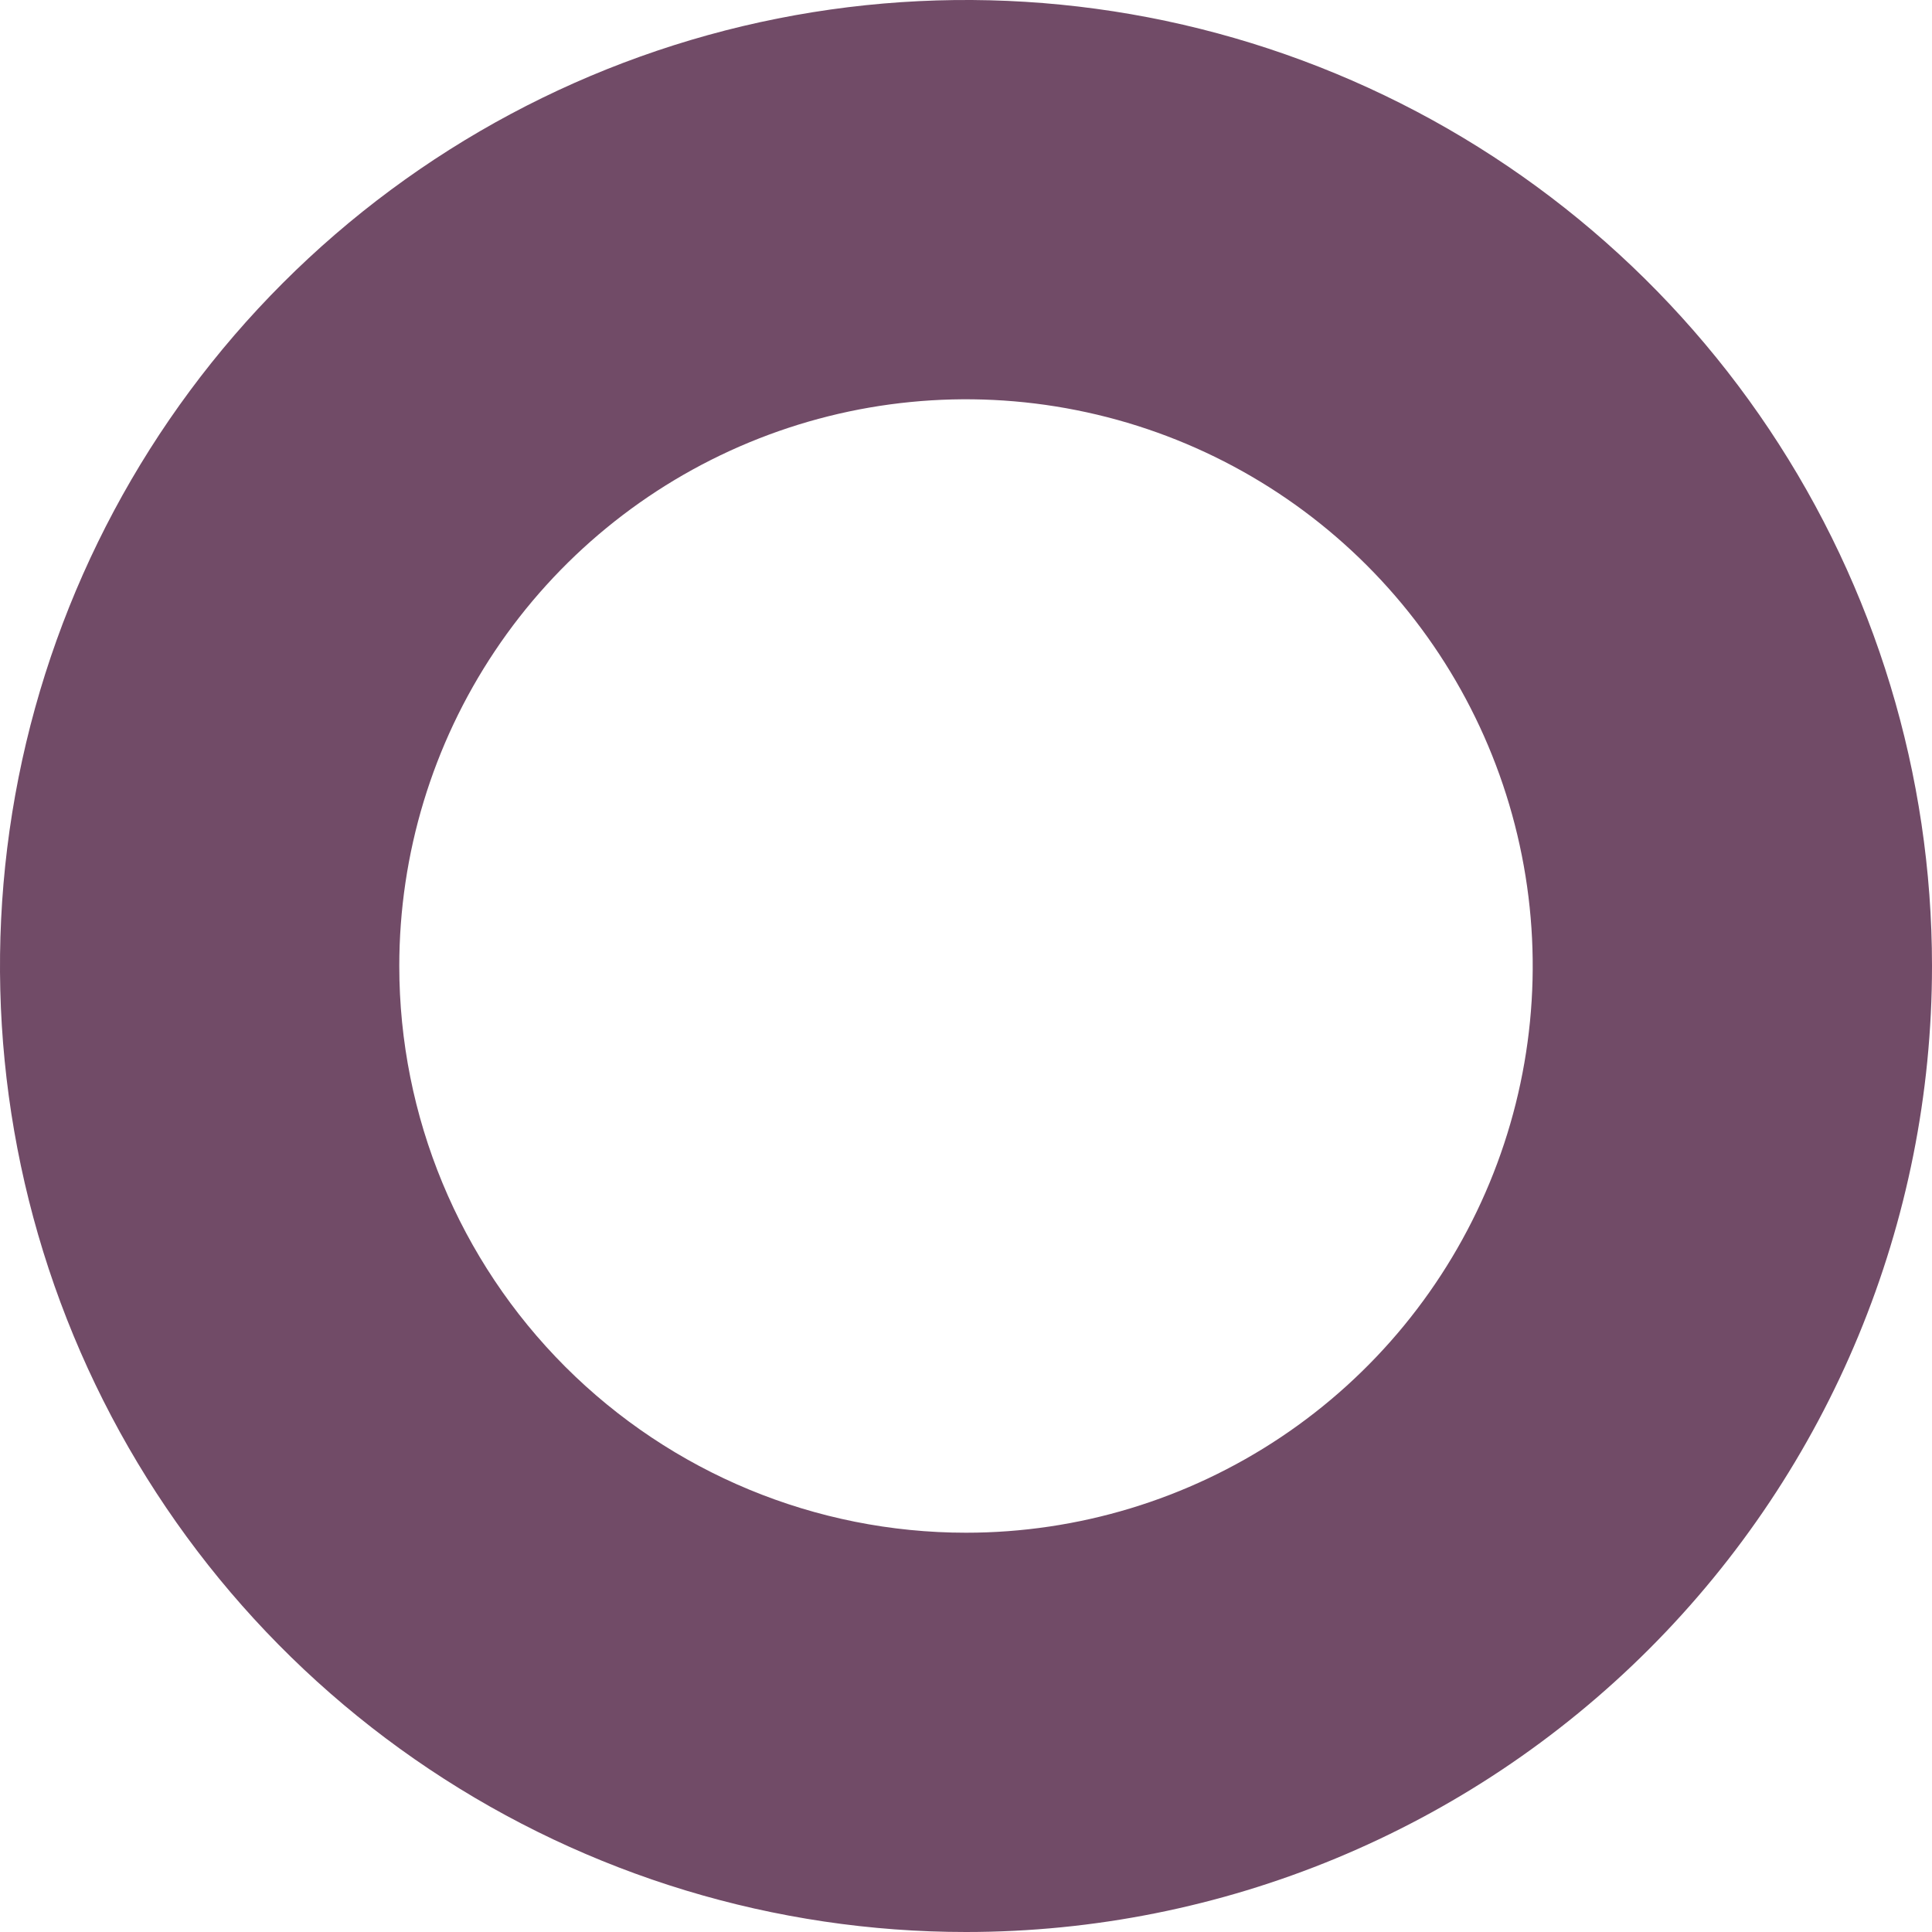 <svg width="45" height="45" viewBox="0 0 45 45" fill="none" xmlns="http://www.w3.org/2000/svg">
<g clip-path="url(#clip0_1260_1076)">
<path d="M22.5 45C18.05 45 13.7 43.68 10 41.208C6.3 38.736 3.416 35.222 1.713 31.11C0.01 26.999 -0.436 22.475 0.432 18.11C1.301 13.746 3.443 9.737 6.59 6.59C9.737 3.443 13.746 1.301 18.11 0.432C22.475 -0.436 26.999 0.01 31.11 1.713C35.222 3.416 38.736 6.3 41.208 10C43.68 13.7 45 18.05 45 22.5C45 28.467 42.63 34.19 38.41 38.41C34.19 42.63 28.467 45 22.5 45ZM22.5 35.7C25.111 35.7 27.663 34.926 29.834 33.475C32.004 32.025 33.696 29.963 34.695 27.551C35.694 25.139 35.956 22.485 35.446 19.925C34.937 17.364 33.68 15.012 31.834 13.166C29.988 11.32 27.636 10.063 25.075 9.554C22.515 9.044 19.861 9.306 17.449 10.305C15.037 11.304 12.975 12.996 11.525 15.166C10.074 17.337 9.3 19.889 9.3 22.5C9.3 26.001 10.691 29.358 13.166 31.834C15.642 34.309 18.999 35.7 22.5 35.7Z" fill="#714B67"/>
</g>
<defs>
<clipPath id="clip0_1260_1076">
<rect width="45" height="45" fill="white"/>
</clipPath>
</defs>
</svg>
